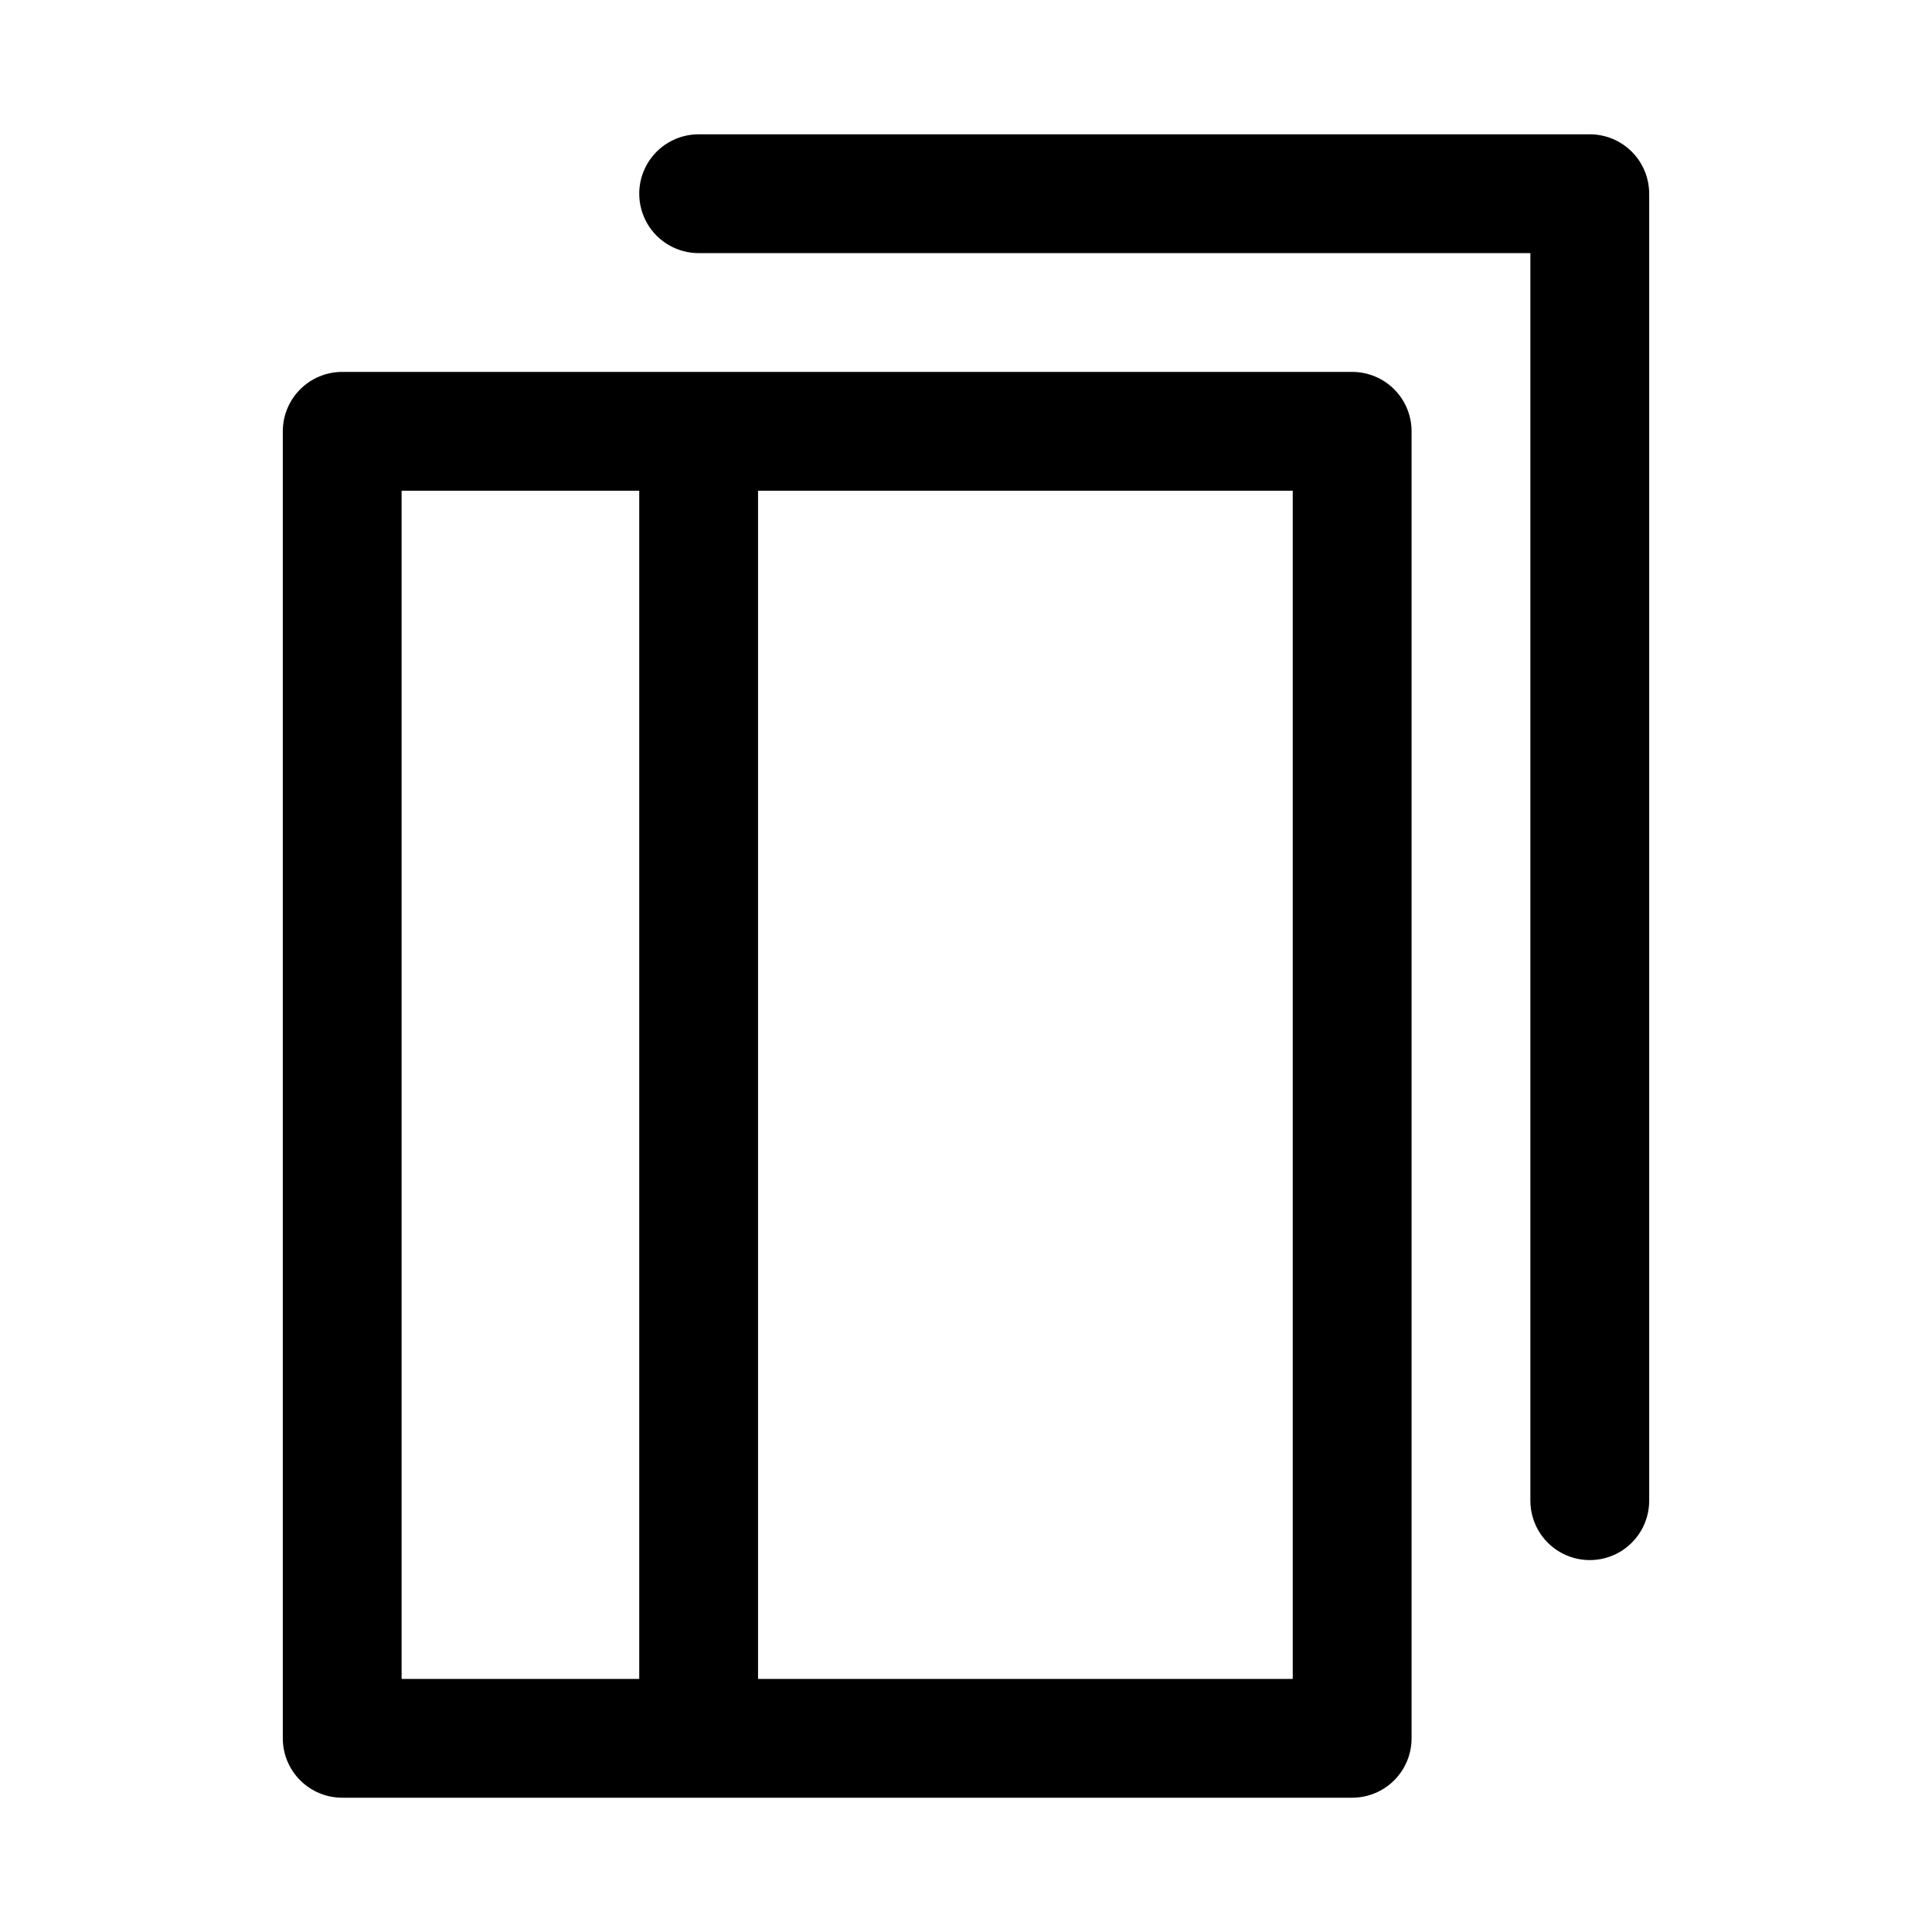<?xml version="1.0" encoding="UTF-8"?>
<!-- Uploaded to: ICON Repo, www.svgrepo.com, Generator: ICON Repo Mixer Tools -->
<svg fill="#000000" width="800px" height="800px" version="1.1" viewBox="144 144 512 512" xmlns="http://www.w3.org/2000/svg">
 <path d="m502.34 242.56h-267.65c-4.176 0-8.18 1.656-11.133 4.609-2.953 2.953-4.613 6.957-4.613 11.133v346.37c0 4.176 1.66 8.18 4.613 11.133 2.953 2.953 6.957 4.609 11.133 4.609h267.65c4.176 0 8.18-1.656 11.133-4.609 2.953-2.953 4.609-6.957 4.609-11.133v-346.37c0-4.176-1.656-8.18-4.609-11.133s-6.957-4.609-11.133-4.609zm-251.91 346.37v-314.88h62.977v314.88zm236.16 0h-141.7v-314.88h141.7zm94.465-393.6v346.37c0 5.625-3 10.82-7.871 13.633s-10.875 2.812-15.746 0-7.871-8.008-7.871-13.633v-330.62h-220.42c-5.621 0-10.82-3-13.633-7.871-2.812-4.871-2.812-10.875 0-15.746s8.012-7.871 13.633-7.871h236.16c4.176 0 8.18 1.66 11.133 4.609 2.949 2.953 4.609 6.957 4.609 11.133z"/>
</svg>